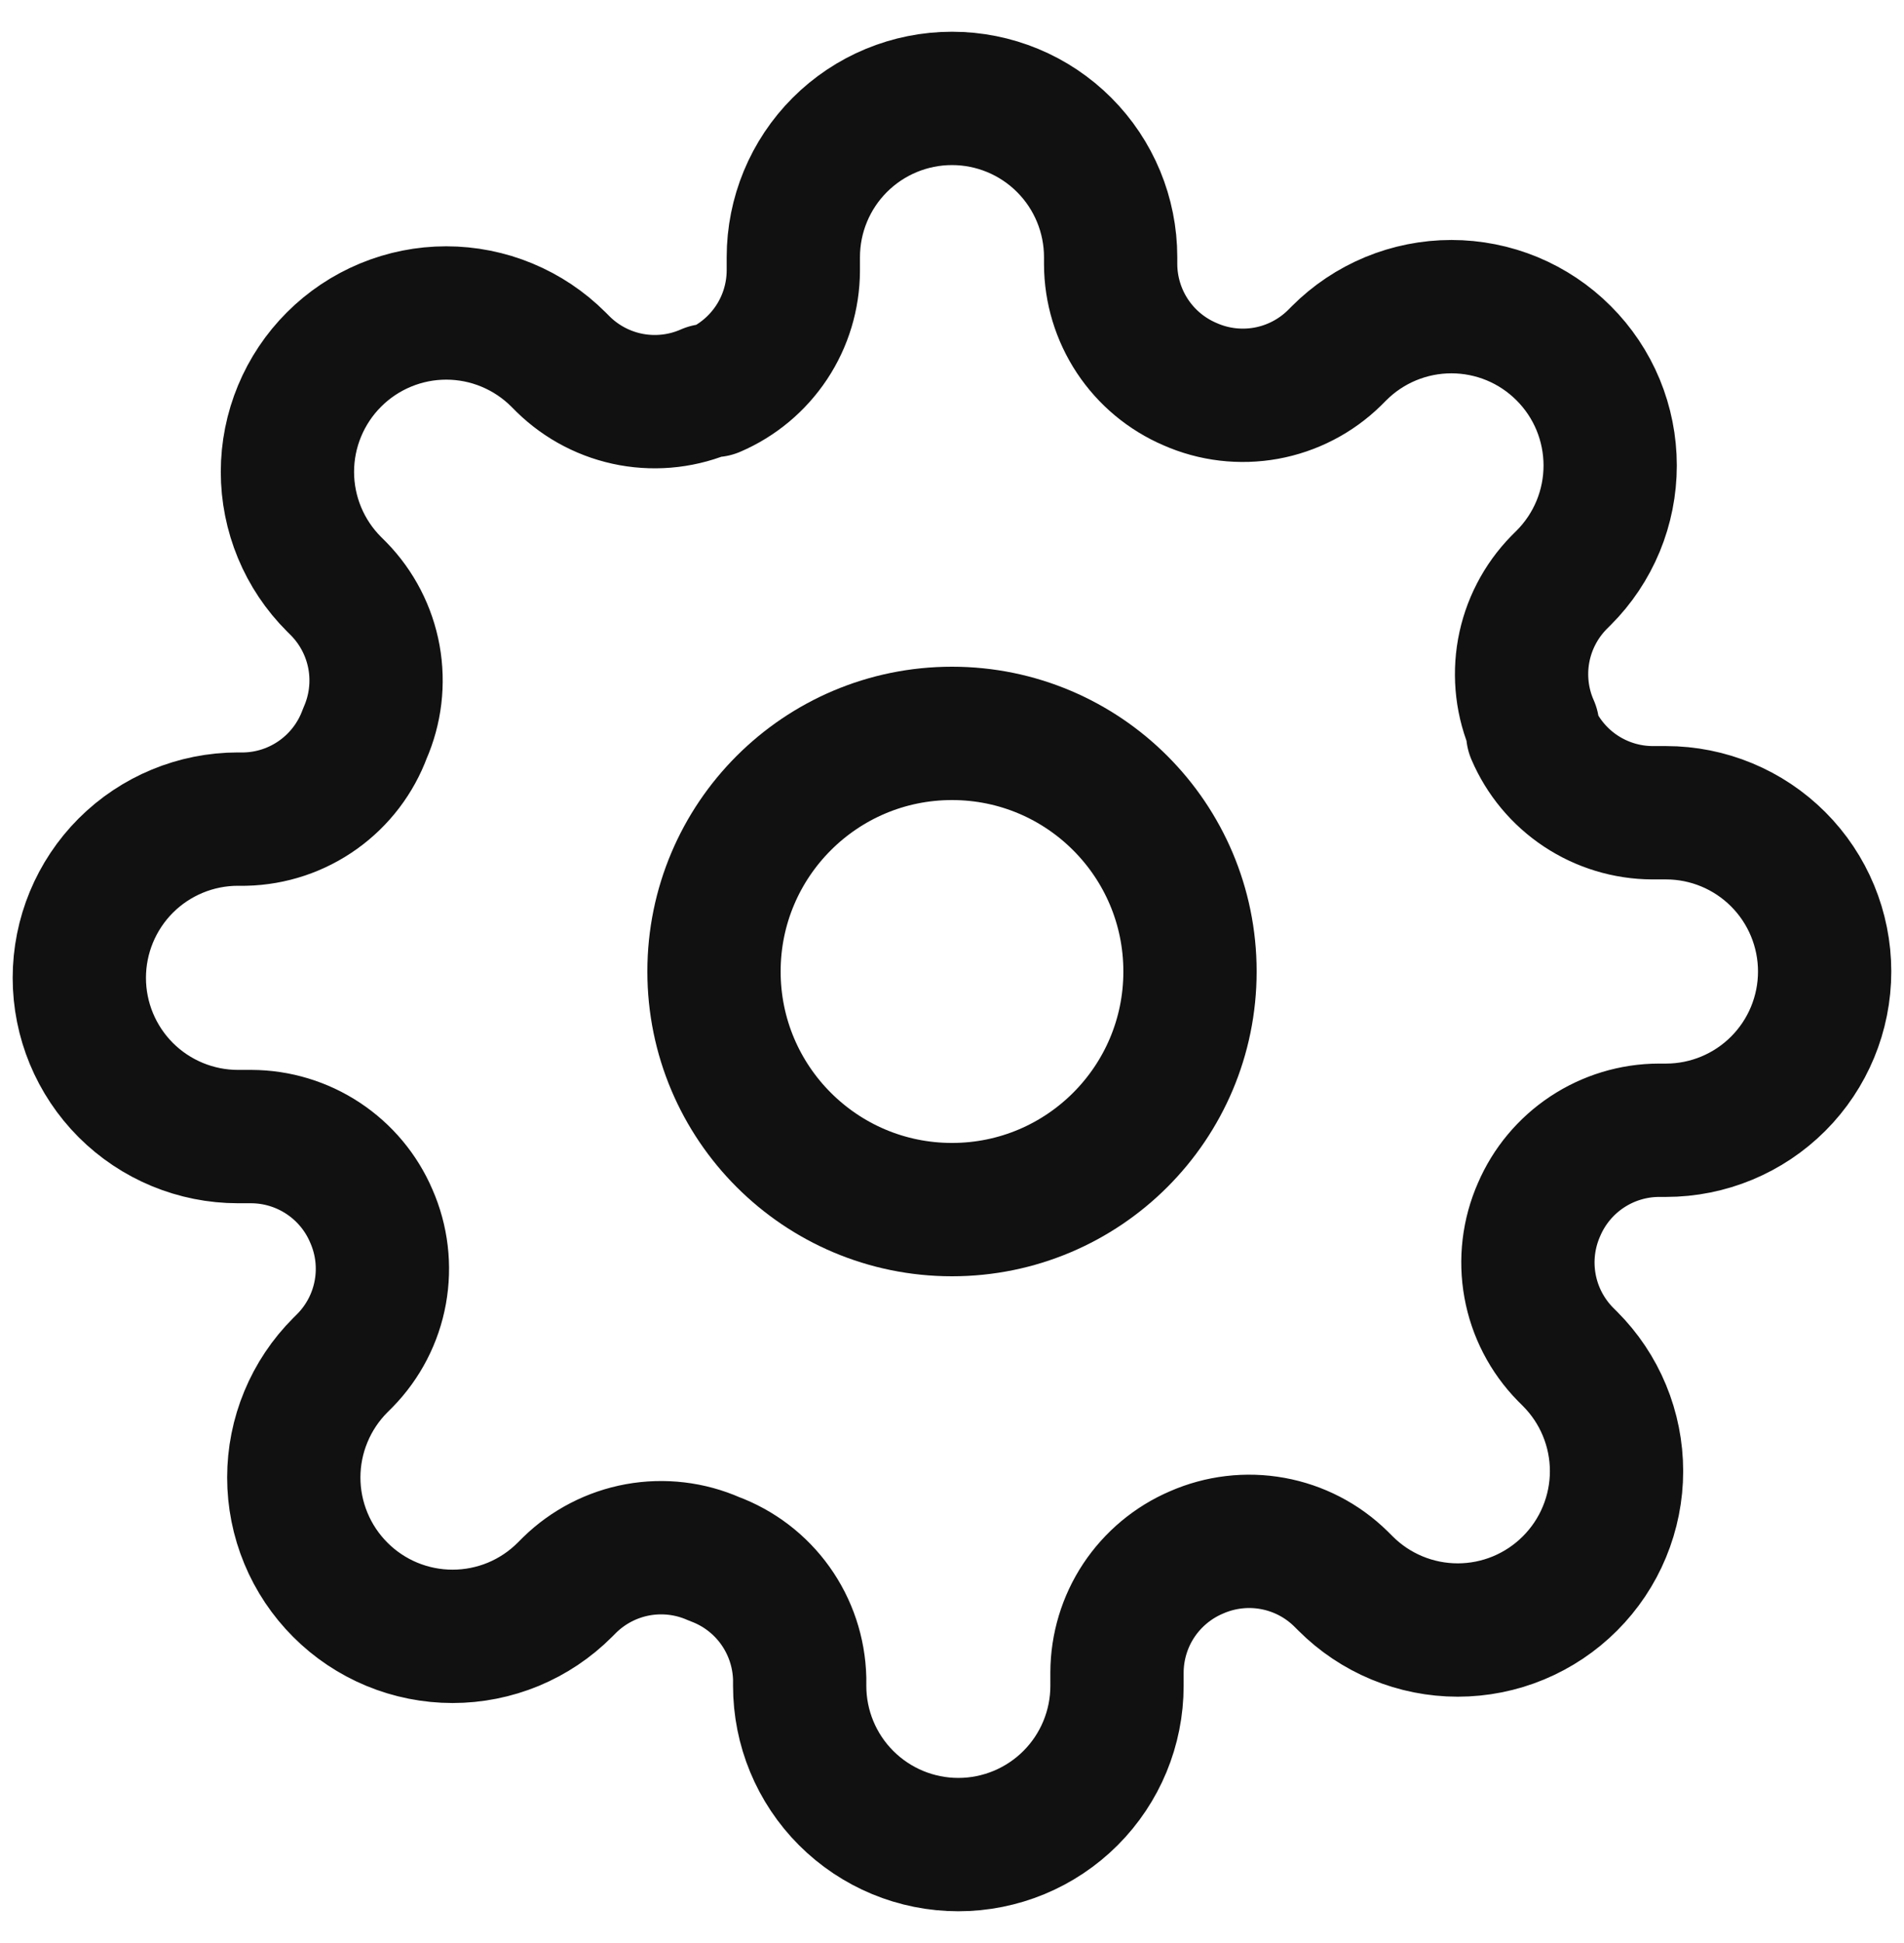 <svg width="50" height="51" viewBox="0 0 50 51" fill="none" xmlns="http://www.w3.org/2000/svg">
<g clip-path="url(#clip0)">
<path d="M25 31.75C28.452 31.75 31.25 28.952 31.25 25.5C31.25 22.048 28.452 19.25 25 19.25C21.548 19.25 18.75 22.048 18.75 25.5C18.75 28.952 21.548 31.75 25 31.75Z" stroke="#111111" stroke-width="3.5" stroke-linecap="round" stroke-linejoin="round"/>
<path d="M40.416 31.75C40.139 32.378 40.056 33.075 40.179 33.751C40.301 34.427 40.624 35.051 41.104 35.542L41.229 35.667C41.616 36.054 41.924 36.513 42.133 37.019C42.343 37.525 42.451 38.067 42.451 38.615C42.451 39.162 42.343 39.704 42.133 40.21C41.924 40.716 41.616 41.175 41.229 41.562C40.842 41.95 40.382 42.257 39.877 42.467C39.371 42.677 38.828 42.785 38.281 42.785C37.733 42.785 37.191 42.677 36.685 42.467C36.179 42.257 35.72 41.95 35.333 41.562L35.208 41.438C34.717 40.957 34.093 40.635 33.418 40.513C32.742 40.39 32.045 40.473 31.416 40.75C30.8 41.014 30.275 41.453 29.904 42.011C29.534 42.57 29.336 43.225 29.333 43.896V44.25C29.333 45.355 28.894 46.415 28.113 47.196C27.331 47.978 26.271 48.417 25.166 48.417C24.061 48.417 23.002 47.978 22.22 47.196C21.439 46.415 21 45.355 21 44.25V44.062C20.983 43.373 20.76 42.704 20.359 42.143C19.958 41.582 19.397 41.155 18.75 40.917C18.121 40.639 17.424 40.557 16.748 40.679C16.073 40.802 15.449 41.124 14.958 41.604L14.833 41.729C14.446 42.117 13.986 42.424 13.481 42.634C12.975 42.843 12.433 42.951 11.885 42.951C11.338 42.951 10.795 42.843 10.29 42.634C9.784 42.424 9.324 42.117 8.937 41.729C8.55 41.342 8.242 40.883 8.033 40.377C7.823 39.871 7.715 39.329 7.715 38.781C7.715 38.234 7.823 37.691 8.033 37.186C8.242 36.68 8.55 36.22 8.937 35.833L9.062 35.708C9.542 35.217 9.865 34.594 9.987 33.918C10.11 33.242 10.027 32.545 9.75 31.917C9.486 31.3 9.047 30.775 8.488 30.405C7.929 30.035 7.274 29.836 6.604 29.833H6.25C5.145 29.833 4.085 29.394 3.303 28.613C2.522 27.831 2.083 26.772 2.083 25.667C2.083 24.562 2.522 23.502 3.303 22.72C4.085 21.939 5.145 21.5 6.25 21.5H6.437C7.127 21.484 7.796 21.261 8.357 20.859C8.918 20.458 9.345 19.897 9.583 19.25C9.86 18.622 9.943 17.925 9.821 17.249C9.698 16.573 9.376 15.949 8.896 15.458L8.771 15.333C8.383 14.946 8.076 14.487 7.866 13.981C7.656 13.475 7.548 12.933 7.548 12.385C7.548 11.838 7.656 11.296 7.866 10.79C8.076 10.284 8.383 9.824 8.771 9.437C9.157 9.05 9.617 8.743 10.123 8.533C10.629 8.323 11.171 8.215 11.718 8.215C12.266 8.215 12.808 8.323 13.314 8.533C13.82 8.743 14.279 9.05 14.666 9.437L14.791 9.562C15.282 10.043 15.906 10.365 16.582 10.488C17.258 10.61 17.955 10.527 18.583 10.25H18.75C19.366 9.986 19.891 9.547 20.262 8.988C20.632 8.43 20.83 7.775 20.833 7.104V6.75C20.833 5.645 21.272 4.585 22.053 3.804C22.835 3.022 23.895 2.583 25 2.583C26.105 2.583 27.165 3.022 27.946 3.804C28.727 4.585 29.166 5.645 29.166 6.75V6.937C29.169 7.608 29.368 8.263 29.738 8.822C30.108 9.381 30.634 9.819 31.25 10.083C31.878 10.361 32.575 10.443 33.251 10.321C33.927 10.198 34.55 9.876 35.041 9.396L35.166 9.271C35.553 8.883 36.013 8.576 36.519 8.366C37.025 8.157 37.567 8.049 38.114 8.049C38.662 8.049 39.204 8.157 39.71 8.366C40.216 8.576 40.675 8.883 41.062 9.271C41.45 9.658 41.757 10.117 41.967 10.623C42.176 11.129 42.284 11.671 42.284 12.219C42.284 12.766 42.176 13.309 41.967 13.814C41.757 14.32 41.45 14.78 41.062 15.167L40.937 15.292C40.457 15.783 40.135 16.406 40.012 17.082C39.89 17.758 39.972 18.455 40.25 19.083V19.25C40.514 19.866 40.952 20.392 41.511 20.762C42.07 21.132 42.725 21.331 43.395 21.333H43.75C44.855 21.333 45.914 21.772 46.696 22.554C47.477 23.335 47.916 24.395 47.916 25.5C47.916 26.605 47.477 27.665 46.696 28.446C45.914 29.228 44.855 29.667 43.75 29.667H43.562C42.892 29.669 42.237 29.868 41.678 30.238C41.119 30.608 40.68 31.134 40.416 31.75V31.75Z" stroke="#111111" stroke-width="3.5" stroke-linecap="round" stroke-linejoin="round"/>
</g>
<defs>
<clipPath id="clip0">
<rect width="50" height="50" fill="white" transform="translate(0 0.5)"/>
</clipPath>
</defs>
</svg>

